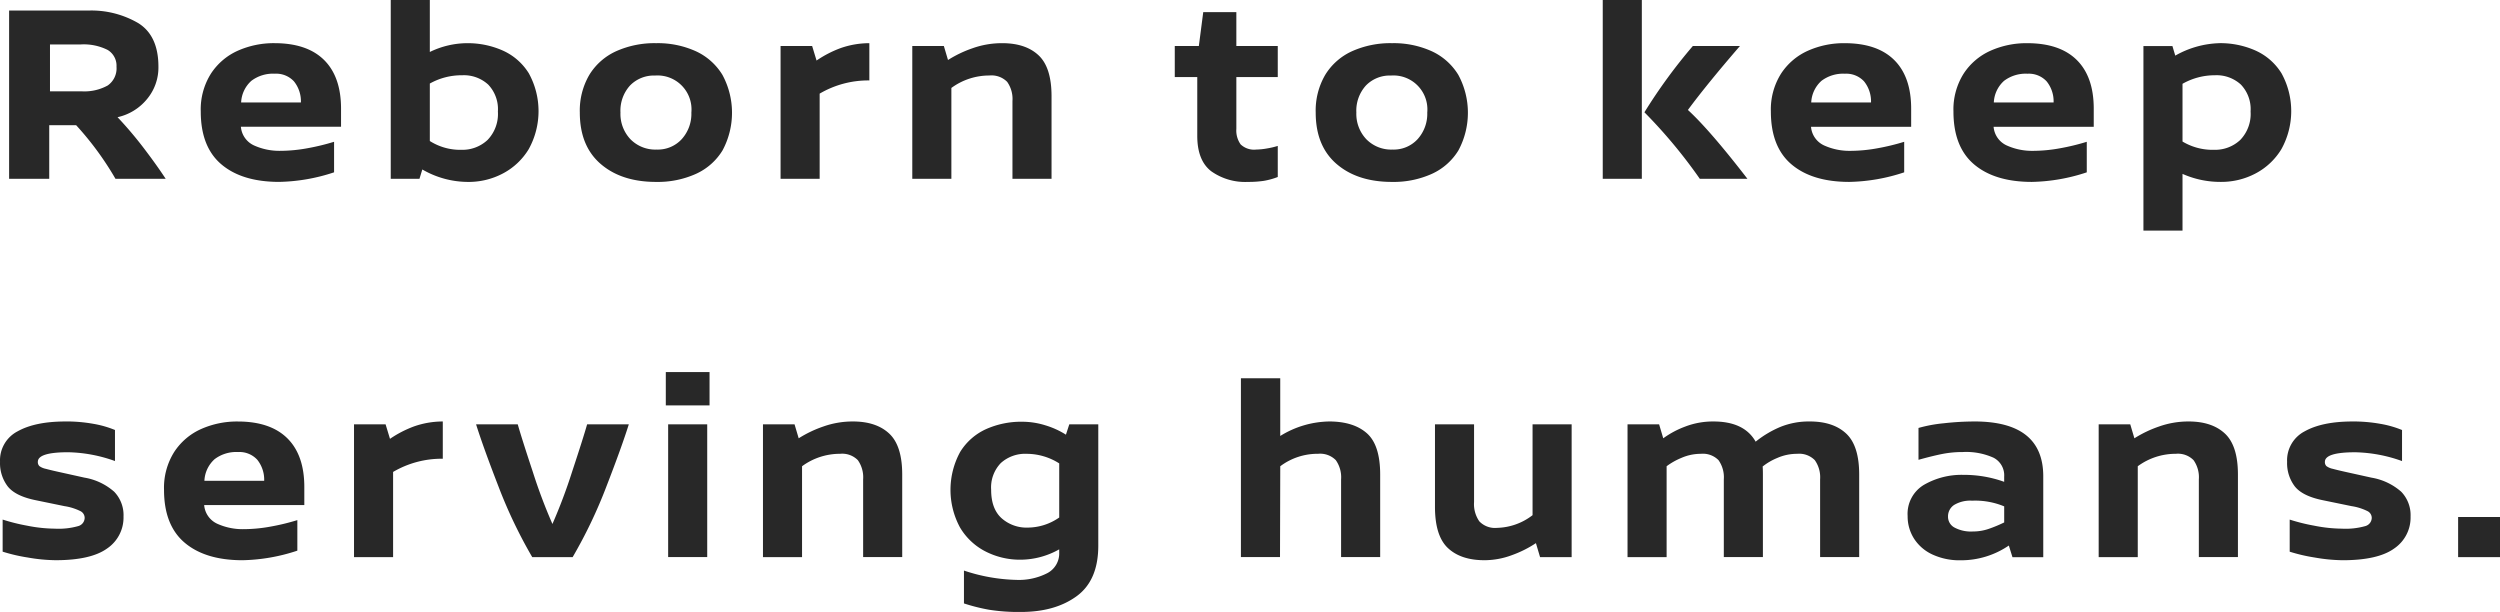 <svg id="about_title-gray.svg" xmlns="http://www.w3.org/2000/svg" width="502.25" height="122.937" viewBox="0 0 502.25 122.937">
  <defs>
    <style>
      .cls-1 {
        fill: #282828;
        fill-rule: evenodd;
      }
    </style>
  </defs>
  <path id="Reborn_to_keep_serving_humans._のコピー" data-name="Reborn to keep  serving humans.   のコピー" class="cls-1" d="M386.667,146.045h10.088q-1.768-2.7-4.342-6.084a77.306,77.306,0,0,0-5.33-6.292,10.572,10.572,0,0,0,5.9-3.614,9.893,9.893,0,0,0,2.314-6.526q0-6.24-4.056-8.762a18.673,18.673,0,0,0-10.036-2.522H365.3v33.8h8.06V135.281h5.408a61.542,61.542,0,0,1,7.9,10.764h0Zm-13.156-17.576v-9.412h6.136a10.676,10.676,0,0,1,5.434,1.092,3.679,3.679,0,0,1,1.794,3.38,4.189,4.189,0,0,1-1.768,3.77,9.7,9.7,0,0,1-5.3,1.17h-6.292Zm58.474,7.124v-3.64q0-6.4-3.406-9.776t-9.958-3.38a17.74,17.74,0,0,0-7.358,1.508,12.56,12.56,0,0,0-5.408,4.6,13.468,13.468,0,0,0-2.054,7.618q0,7.125,4.16,10.634t11.6,3.51a36.91,36.91,0,0,0,11.024-1.924v-6.136a44.781,44.781,0,0,1-5.356,1.3,30.521,30.521,0,0,1-5.46.52,12.341,12.341,0,0,1-5.226-1.066,4.525,4.525,0,0,1-2.678-3.77h20.124Zm-8.06-4.888H411.913a6.2,6.2,0,0,1,2.054-4.342,7.2,7.2,0,0,1,4.706-1.43,4.861,4.861,0,0,1,3.848,1.534,6.391,6.391,0,0,1,1.4,4.238h0ZM457.257,118.8a17.307,17.307,0,0,0-7.436,1.768V110.113h-7.852v35.932h5.772l0.572-1.872a18.37,18.37,0,0,0,9.256,2.5,14.689,14.689,0,0,0,6.916-1.69,13.281,13.281,0,0,0,5.2-4.888,15.762,15.762,0,0,0,.026-15.236,11.828,11.828,0,0,0-5.226-4.576,17.336,17.336,0,0,0-7.228-1.482h0Zm-1.144,21.424a11.393,11.393,0,0,1-6.292-1.768V126.909a13.054,13.054,0,0,1,6.5-1.664,7.23,7.23,0,0,1,5.226,1.872,7.15,7.15,0,0,1,1.95,5.408,7.52,7.52,0,0,1-2.08,5.72,7.388,7.388,0,0,1-5.3,1.976h0ZM495.294,118.8a18.838,18.838,0,0,0-8.034,1.612,12.231,12.231,0,0,0-5.382,4.732,14.193,14.193,0,0,0-1.924,7.592q0,6.708,4.186,10.322t11.154,3.614a18.711,18.711,0,0,0,7.982-1.612,12.077,12.077,0,0,0,5.356-4.732,15.984,15.984,0,0,0-.026-15.158,12.219,12.219,0,0,0-5.356-4.758,18.534,18.534,0,0,0-7.956-1.612h0Zm-0.208,6.5a6.825,6.825,0,0,1,7.28,7.436,7.6,7.6,0,0,1-1.924,5.33,6.51,6.51,0,0,1-5.044,2.106,6.988,6.988,0,0,1-5.278-2.08,7.4,7.4,0,0,1-2-5.356,7.513,7.513,0,0,1,1.924-5.434,6.679,6.679,0,0,1,5.044-2h0Zm32.427-3.016-0.884-2.912h-6.344v26.676h7.852V128.937a19.26,19.26,0,0,1,9.984-2.652V118.8a17.493,17.493,0,0,0-5.772.988,22.048,22.048,0,0,0-4.836,2.5h0Zm37.278-3.484a17.6,17.6,0,0,0-5.928,1.014,23.387,23.387,0,0,0-4.94,2.366l-0.832-2.808h-6.344v26.676H554.6V127.793a12.838,12.838,0,0,1,7.644-2.5,4.411,4.411,0,0,1,3.562,1.274,5.945,5.945,0,0,1,1.066,3.874v15.6h7.852V129.457q0-5.772-2.6-8.216t-7.332-2.444h0Zm55.38,0.572h-8.32v-6.812H605.2l-0.884,6.812h-4.836v6.24H604v11.8q0,4.941,2.782,7.1a11.764,11.764,0,0,0,7.41,2.158,20.7,20.7,0,0,0,3.146-.208,14.339,14.339,0,0,0,2.834-.78v-6.24a16.341,16.341,0,0,1-2.236.52,13.042,13.042,0,0,1-2.08.208,3.914,3.914,0,0,1-3.146-1.04,4.819,4.819,0,0,1-.858-3.12v-10.4h8.32v-6.24Zm22.963-.572a18.838,18.838,0,0,0-8.034,1.612,12.231,12.231,0,0,0-5.382,4.732,14.193,14.193,0,0,0-1.924,7.592q0,6.708,4.186,10.322t11.154,3.614a18.711,18.711,0,0,0,7.982-1.612,12.077,12.077,0,0,0,5.356-4.732,15.984,15.984,0,0,0-.026-15.158,12.219,12.219,0,0,0-5.356-4.758,18.534,18.534,0,0,0-7.956-1.612h0Zm-0.208,6.5a6.825,6.825,0,0,1,7.28,7.436,7.6,7.6,0,0,1-1.924,5.33,6.51,6.51,0,0,1-5.044,2.106,6.988,6.988,0,0,1-5.278-2.08,7.4,7.4,0,0,1-2-5.356,7.513,7.513,0,0,1,1.924-5.434,6.679,6.679,0,0,1,5.044-2h0Zm50.387,20.748V110.113h-7.852v35.932h7.852Zm19.708-26.676h-9.464a107.379,107.379,0,0,0-9.724,13.312,101.7,101.7,0,0,1,11.128,13.364h9.568q-7.541-9.775-11.96-13.832,3.8-5.148,10.452-12.844h0Zm34.4,16.224v-3.64q0-6.4-3.406-9.776t-9.958-3.38a17.74,17.74,0,0,0-7.358,1.508,12.56,12.56,0,0,0-5.408,4.6,13.468,13.468,0,0,0-2.054,7.618q0,7.125,4.16,10.634t11.6,3.51a36.91,36.91,0,0,0,11.024-1.924v-6.136a44.781,44.781,0,0,1-5.356,1.3,30.521,30.521,0,0,1-5.46.52,12.341,12.341,0,0,1-5.226-1.066,4.525,4.525,0,0,1-2.678-3.77h20.124Zm-8.06-4.888H727.347a6.2,6.2,0,0,1,2.054-4.342,7.2,7.2,0,0,1,4.706-1.43,4.861,4.861,0,0,1,3.848,1.534,6.391,6.391,0,0,1,1.4,4.238h0Zm44.741,4.888v-3.64q0-6.4-3.406-9.776t-9.958-3.38a17.74,17.74,0,0,0-7.358,1.508,12.56,12.56,0,0,0-5.408,4.6,13.468,13.468,0,0,0-2.054,7.618q0,7.125,4.16,10.634t11.6,3.51a36.91,36.91,0,0,0,11.024-1.924v-6.136a44.781,44.781,0,0,1-5.356,1.3,30.521,30.521,0,0,1-5.46.52,12.341,12.341,0,0,1-5.226-1.066,4.525,4.525,0,0,1-2.678-3.77H784.1Zm-8.06-4.888H764.028a6.2,6.2,0,0,1,2.054-4.342,7.2,7.2,0,0,1,4.706-1.43,4.861,4.861,0,0,1,3.848,1.534,6.391,6.391,0,0,1,1.4,4.238h0ZM809.372,118.8a18.95,18.95,0,0,0-8.892,2.5l-0.572-1.924h-5.824v37.076h7.852V145.057a18.694,18.694,0,0,0,7.748,1.612,14.689,14.689,0,0,0,6.916-1.69,13.281,13.281,0,0,0,5.2-4.888,15.762,15.762,0,0,0,.026-15.236,11.828,11.828,0,0,0-5.226-4.576,17.336,17.336,0,0,0-7.228-1.482h0Zm-1.144,21.424a11.753,11.753,0,0,1-6.292-1.664v-11.6a13.115,13.115,0,0,1,6.5-1.716,7.23,7.23,0,0,1,5.226,1.872,7.15,7.15,0,0,1,1.95,5.408,7.52,7.52,0,0,1-2.08,5.72,7.388,7.388,0,0,1-5.3,1.976h0ZM376.631,194.8q-6.084,0-9.62,1.976a6.555,6.555,0,0,0-3.536,6.136,7.7,7.7,0,0,0,1.534,4.914q1.533,1.95,5.59,2.782l5.824,1.2a10.834,10.834,0,0,1,3.276,1.04,1.528,1.528,0,0,1,.78,1.3,1.747,1.747,0,0,1-1.274,1.664,14.475,14.475,0,0,1-4.758.52,29.47,29.47,0,0,1-5.538-.6A37.872,37.872,0,0,1,364,214.505v6.448a33.613,33.613,0,0,0,5.018,1.17,34,34,0,0,0,5.642.546q7.071,0,10.348-2.366a7.51,7.51,0,0,0,3.276-6.422,6.769,6.769,0,0,0-1.872-4.966,12.049,12.049,0,0,0-5.98-2.834l-5.408-1.2q-1.4-.312-2.366-0.572a3.3,3.3,0,0,1-1.274-.546,1.105,1.105,0,0,1-.312-0.858q0-1.923,6.084-1.924a29.232,29.232,0,0,1,9.412,1.768v-6.24a20.586,20.586,0,0,0-4.394-1.248,30.971,30.971,0,0,0-5.538-.468h0Zm47.975,16.8v-3.64q0-6.4-3.406-9.776t-9.958-3.38a17.74,17.74,0,0,0-7.358,1.508,12.56,12.56,0,0,0-5.408,4.6,13.468,13.468,0,0,0-2.054,7.618q0,7.125,4.16,10.634t11.6,3.51a36.91,36.91,0,0,0,11.024-1.924v-6.136a44.781,44.781,0,0,1-5.356,1.3,30.521,30.521,0,0,1-5.46.52,12.341,12.341,0,0,1-5.226-1.066,4.525,4.525,0,0,1-2.678-3.77h20.124Zm-8.06-4.888H404.534a6.2,6.2,0,0,1,2.054-4.342,7.2,7.2,0,0,1,4.706-1.43,4.861,4.861,0,0,1,3.848,1.534,6.391,6.391,0,0,1,1.4,4.238h0Zm25.272-8.424-0.884-2.912H434.59v26.676h7.852V204.937a19.26,19.26,0,0,1,9.984-2.652V194.8a17.493,17.493,0,0,0-5.772.988,22.048,22.048,0,0,0-4.836,2.5h0Zm47.975-2.912h-8.372q-0.78,2.757-3.016,9.516a107.621,107.621,0,0,1-3.952,10.5,107.36,107.36,0,0,1-3.952-10.5q-2.236-6.759-3.016-9.516h-8.372q1.455,4.629,4.5,12.48a96.448,96.448,0,0,0,6.786,14.2h8.112a96.448,96.448,0,0,0,6.786-14.2q3.042-7.851,4.5-12.48h0Zm16.224-3.8v-6.708h-8.788v6.708h8.788Zm-0.468,30.472V195.369H497.7v26.676h7.852ZM534.793,194.8a17.6,17.6,0,0,0-5.928,1.014,23.387,23.387,0,0,0-4.94,2.366l-0.832-2.808h-6.344v26.676H524.6V203.793a12.838,12.838,0,0,1,7.644-2.5,4.411,4.411,0,0,1,3.562,1.274,5.945,5.945,0,0,1,1.066,3.874v15.6h7.852V205.457q0-5.772-2.6-8.216t-7.332-2.444h0Zm49.322,0.572h-5.824l-0.676,2.08a16.656,16.656,0,0,0-4.108-1.872,15.691,15.691,0,0,0-4.68-.728,17.28,17.28,0,0,0-7.254,1.482,11.856,11.856,0,0,0-5.2,4.576,15.888,15.888,0,0,0-.052,15.158,12.6,12.6,0,0,0,5.122,4.836,15.178,15.178,0,0,0,7.072,1.664,15.949,15.949,0,0,0,7.748-2.08v0.624a4.464,4.464,0,0,1-2.392,4.16,12.5,12.5,0,0,1-6.188,1.352,35.557,35.557,0,0,1-10.556-1.872v6.6a36.878,36.878,0,0,0,5.07,1.274,38.006,38.006,0,0,0,6.37.442q6.864,0,11.206-3.172t4.342-10.14V195.369Zm-14.144,20.748a7.56,7.56,0,0,1-5.3-1.9q-2.081-1.9-2.08-5.694a7.063,7.063,0,0,1,1.95-5.382,7.293,7.293,0,0,1,5.226-1.846,12.216,12.216,0,0,1,6.5,1.924v10.868a11.115,11.115,0,0,1-6.292,2.028h0Zm60.475-21.32a19.152,19.152,0,0,0-9.776,2.912v-11.6h-7.9v35.932h7.852l0.052-18.252a12.466,12.466,0,0,1,7.592-2.5,4.411,4.411,0,0,1,3.562,1.274,5.945,5.945,0,0,1,1.066,3.874v15.6h7.852V205.457q0-5.928-2.678-8.294t-7.618-2.366h0Zm48.766,0.572H671.36v18.252a12.113,12.113,0,0,1-7.124,2.548,4.359,4.359,0,0,1-3.562-1.3,6.047,6.047,0,0,1-1.066-3.9v-15.6h-7.852v16.588q0,5.825,2.6,8.268t7.332,2.444a15.873,15.873,0,0,0,5.512-1.014,22.51,22.51,0,0,0,4.836-2.418l0.832,2.808h6.344V195.369Zm47.834-.572a15.238,15.238,0,0,0-5.9,1.092,20.577,20.577,0,0,0-4.966,2.964q-2.289-4.056-8.476-4.056a15.533,15.533,0,0,0-5.72,1.04,18.333,18.333,0,0,0-4.368,2.34l-0.832-2.808h-6.344v26.676h7.852V203.793a13.387,13.387,0,0,1,2.938-1.664,9.691,9.691,0,0,1,3.926-.832,4.411,4.411,0,0,1,3.562,1.274,5.945,5.945,0,0,1,1.066,3.874v15.6h7.852V205.457q0-1.092-.052-1.612a12.048,12.048,0,0,1,2.938-1.716,9.812,9.812,0,0,1,3.978-.832,4.411,4.411,0,0,1,3.562,1.274,5.945,5.945,0,0,1,1.066,3.874v15.6h7.852V205.457q0-5.772-2.6-8.216t-7.332-2.444h0Zm33.082,0a55.359,55.359,0,0,0-6.188.364,28.177,28.177,0,0,0-5.044.936v6.4q2.808-.78,4.758-1.17a21.053,21.053,0,0,1,4.134-.39,13.388,13.388,0,0,1,6.188,1.144,3.972,3.972,0,0,1,2.132,3.8v1.04a23.786,23.786,0,0,0-8.216-1.4,15.1,15.1,0,0,0-7.852,1.976,6.775,6.775,0,0,0-3.328,6.292,8.325,8.325,0,0,0,1.274,4.524,8.7,8.7,0,0,0,3.692,3.2,12.943,12.943,0,0,0,5.694,1.17,17.011,17.011,0,0,0,9.672-2.964l0.728,2.34h6.188V205.821q0-11.023-13.832-11.024h0Zm-5.3,19.136a2.734,2.734,0,0,1,1.222-2.366,6.283,6.283,0,0,1,3.614-.858,15.142,15.142,0,0,1,6.448,1.144v3.224a26.772,26.772,0,0,1-3.2,1.326,9.7,9.7,0,0,1-3.094.494,7,7,0,0,1-3.718-.806,2.451,2.451,0,0,1-1.274-2.158h0ZM803.137,194.8a17.6,17.6,0,0,0-5.928,1.014,23.387,23.387,0,0,0-4.94,2.366l-0.832-2.808h-6.344v26.676h7.852V203.793a12.838,12.838,0,0,1,7.644-2.5,4.411,4.411,0,0,1,3.562,1.274,5.945,5.945,0,0,1,1.066,3.874v15.6h7.852V205.457q0-5.772-2.6-8.216t-7.332-2.444h0Zm32.968,0q-6.084,0-9.62,1.976a6.555,6.555,0,0,0-3.536,6.136,7.7,7.7,0,0,0,1.534,4.914q1.533,1.95,5.59,2.782l5.824,1.2a10.834,10.834,0,0,1,3.276,1.04,1.528,1.528,0,0,1,.78,1.3,1.747,1.747,0,0,1-1.274,1.664,14.475,14.475,0,0,1-4.758.52,29.47,29.47,0,0,1-5.538-.6,37.872,37.872,0,0,1-4.914-1.222v6.448a33.613,33.613,0,0,0,5.018,1.17,34,34,0,0,0,5.642.546q7.071,0,10.348-2.366a7.51,7.51,0,0,0,3.276-6.422,6.769,6.769,0,0,0-1.872-4.966,12.049,12.049,0,0,0-5.98-2.834l-5.408-1.2q-1.4-.312-2.366-0.572a3.3,3.3,0,0,1-1.274-.546,1.105,1.105,0,0,1-.312-0.858q0-1.923,6.084-1.924a29.232,29.232,0,0,1,9.412,1.768v-6.24a20.586,20.586,0,0,0-4.394-1.248,30.971,30.971,0,0,0-5.538-.468h0Zm29.624,27.248v-8.06h-8.424v8.06h8.424Z" transform="translate(-363.469 -110.125)"/>
</svg>
